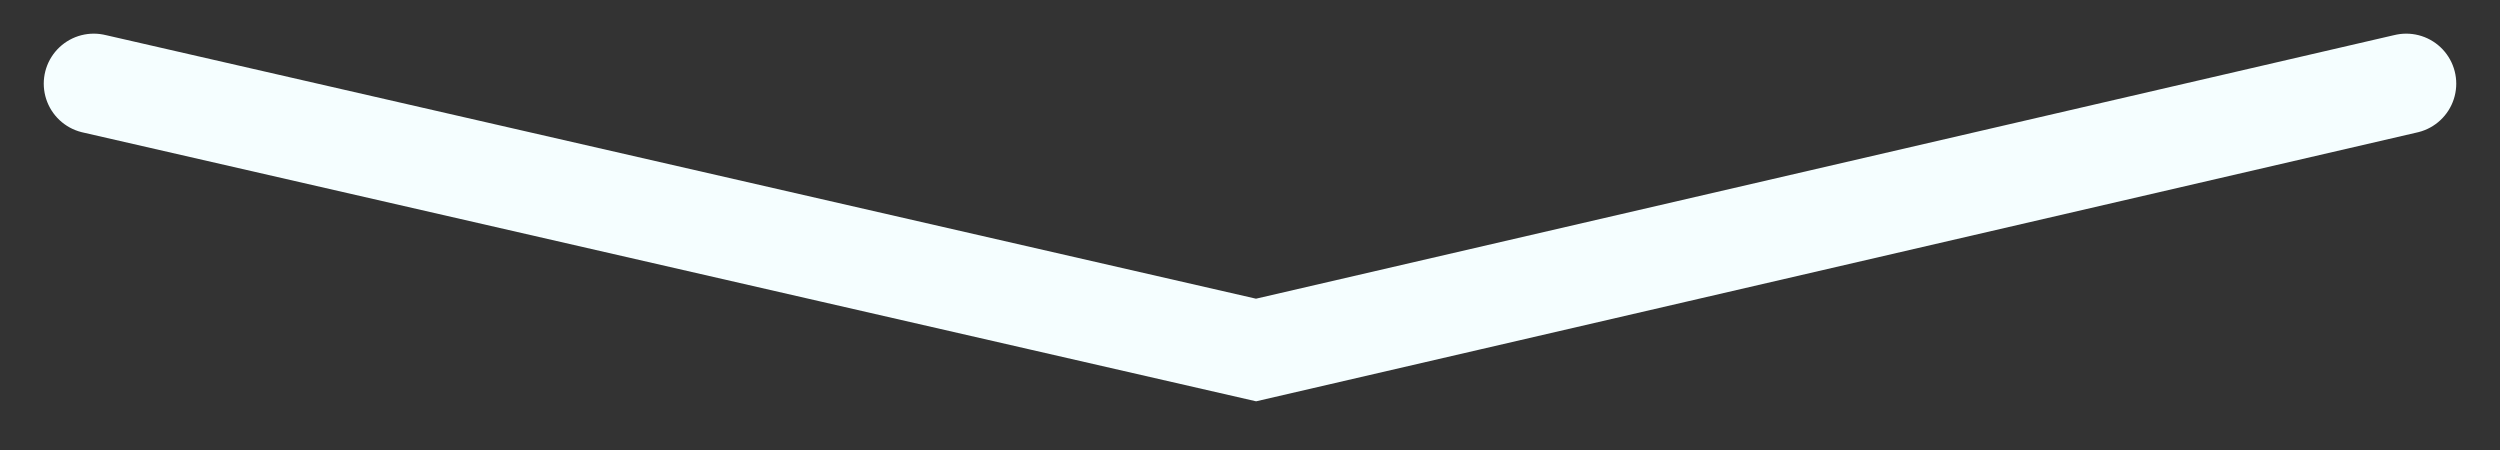 <svg width="50" height="9" viewBox="0 0 50 9" fill="none" xmlns="http://www.w3.org/2000/svg">
<rect x="0" y="0" width="50" height="9" fill="#333333" stroke="none"/>
<path d="M48.125 1.673L25.121 7L1.875 1.673" stroke="#F5FEFF" stroke-width="2" stroke-linecap="round"/>
</svg>
